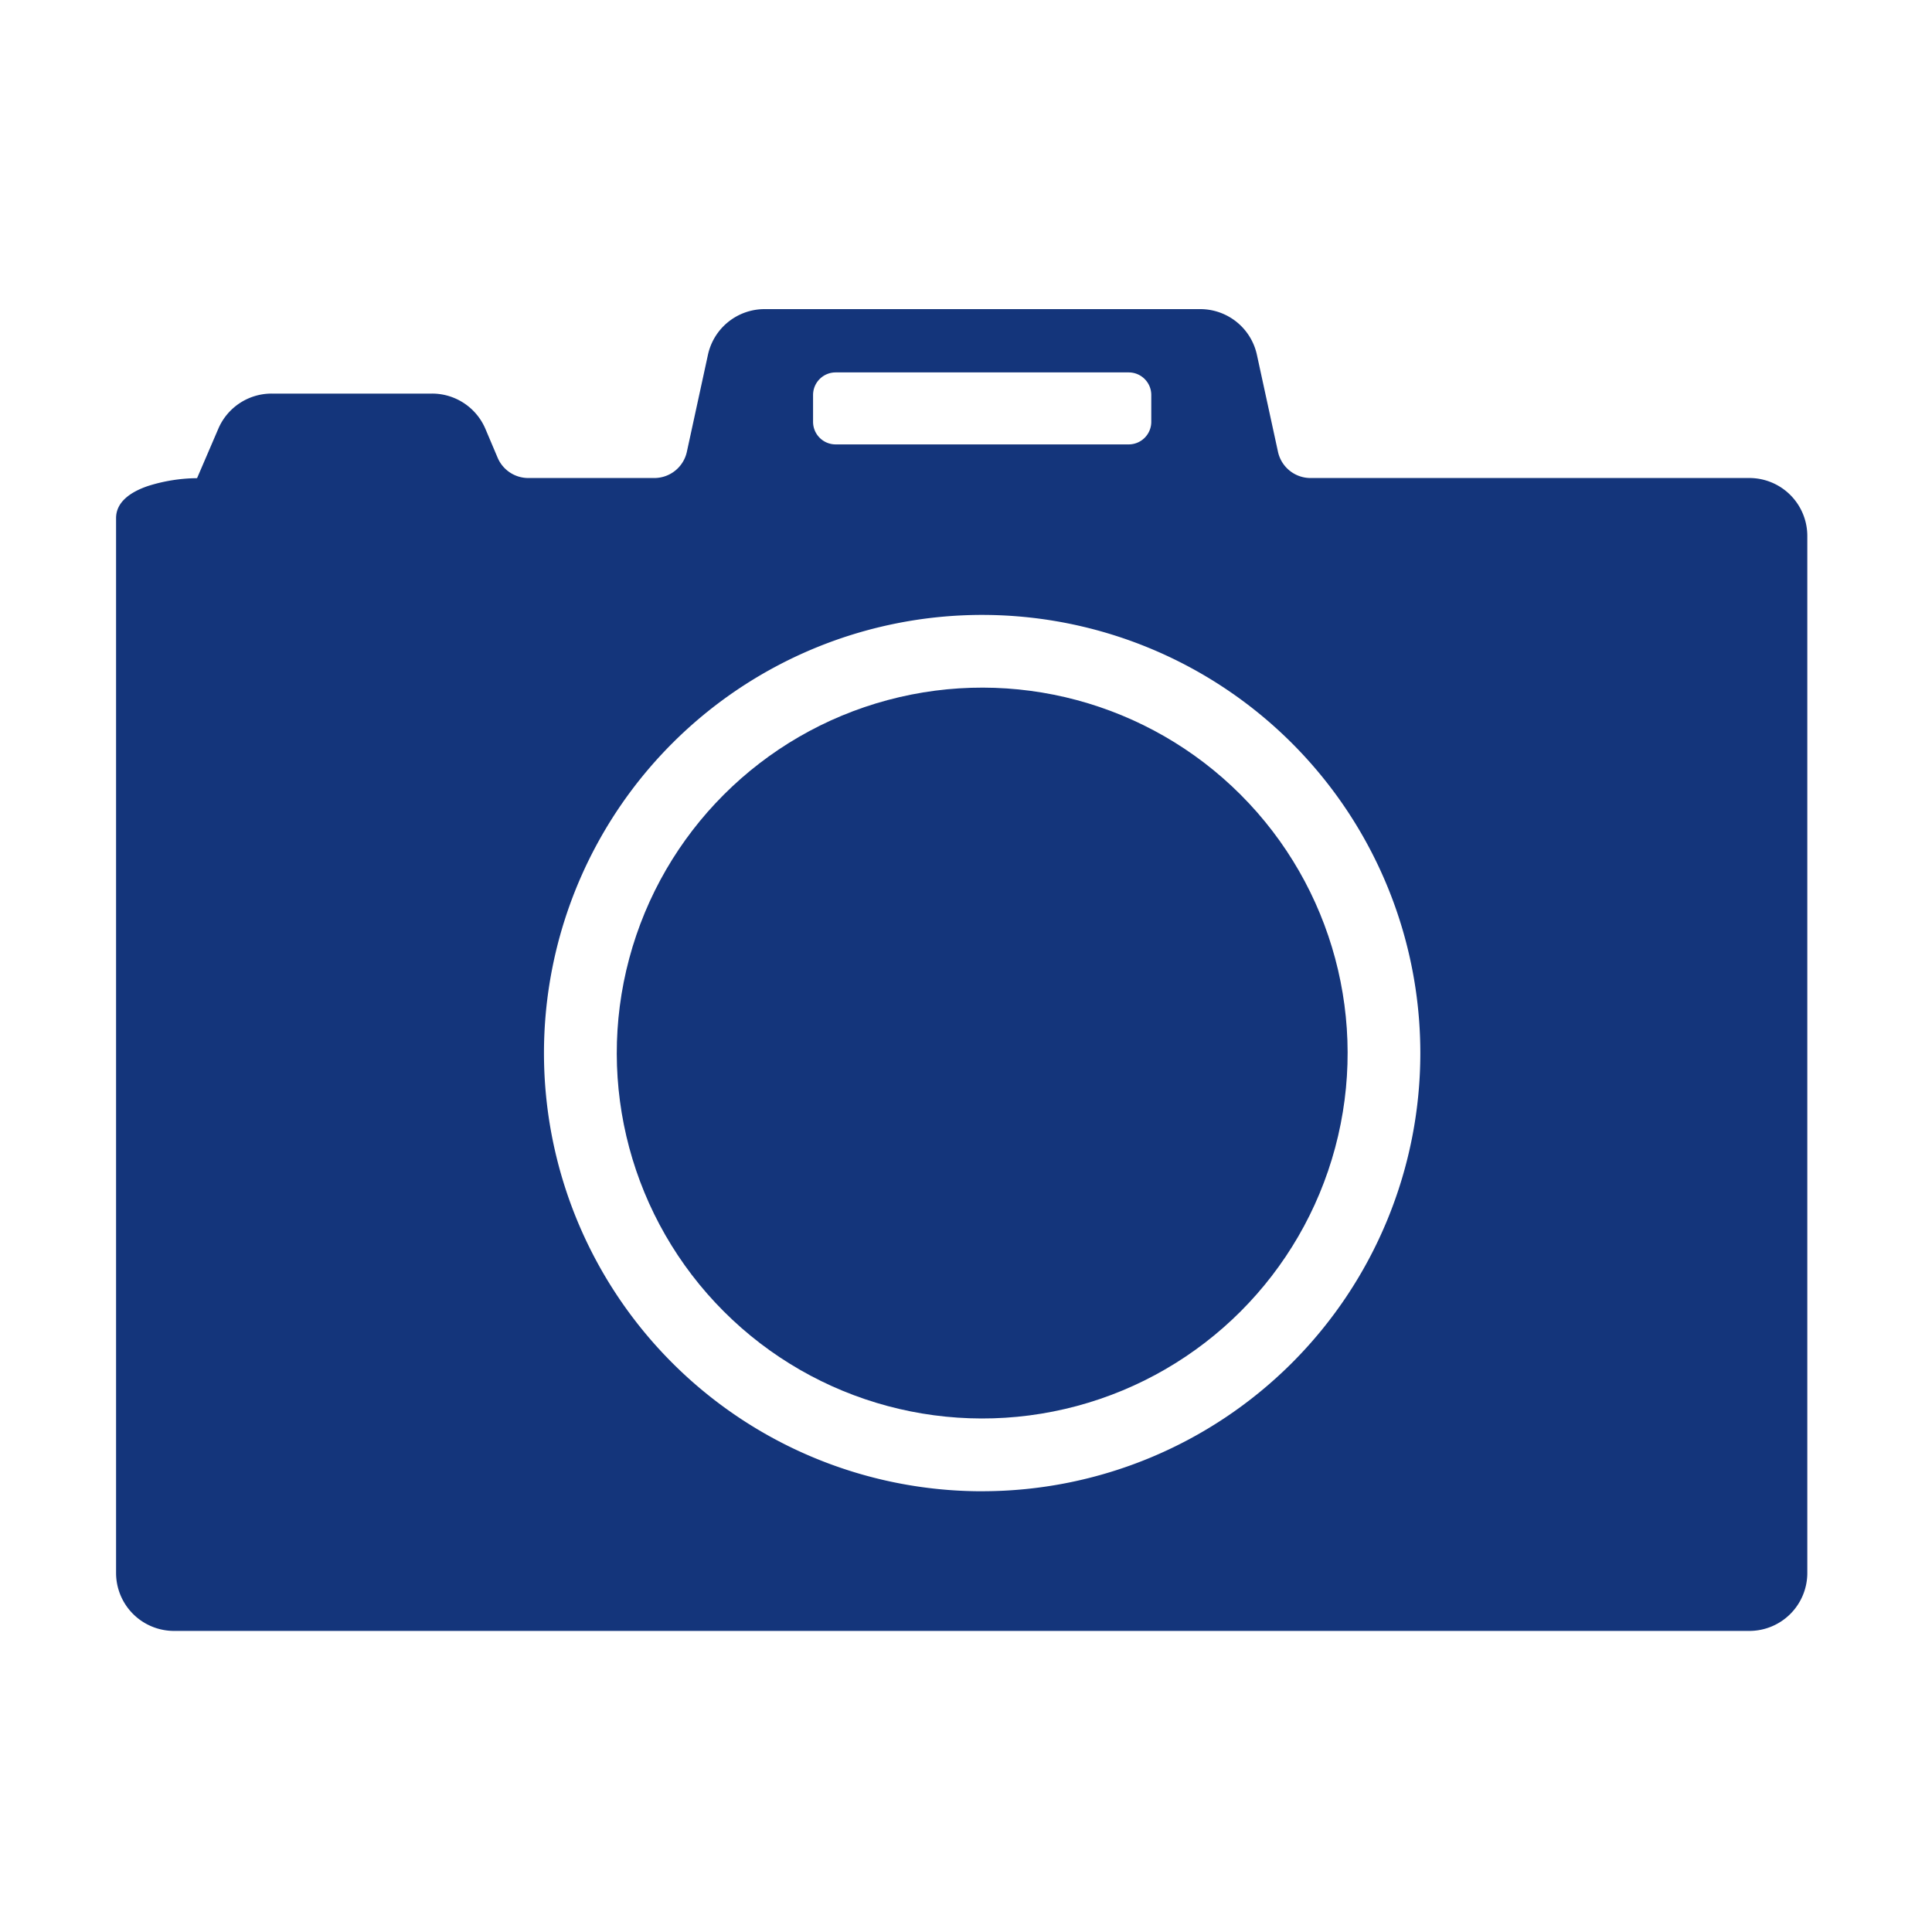 <svg xmlns="http://www.w3.org/2000/svg" xmlns:xlink="http://www.w3.org/1999/xlink" width="50" height="50" viewBox="0 0 50 50">
  <defs>
    <clipPath id="clip-Artboard_9">
      <rect width="50" height="50"/>
    </clipPath>
  </defs>
  <g id="Artboard_9" data-name="Artboard – 9" clip-path="url(#clip-Artboard_9)">
    <g id="Group_23651" data-name="Group 23651" transform="translate(3 8)">
      <path id="Path_137003" data-name="Path 137003" d="M3599.356,3883.057H3588a.862.862,0,0,1-.843-.679l-.545-2.508a1.5,1.5,0,0,0-1.469-1.184h-11.27a1.5,1.5,0,0,0-1.469,1.184l-.545,2.508a.862.862,0,0,1-.843.679h-3.261a.862.862,0,0,1-.794-.527l-.314-.741a1.5,1.5,0,0,0-1.384-.917h-4.148a1.5,1.5,0,0,0-1.383.912l-.549,1.277a4.319,4.319,0,0,0-1.262.2c-.452.152-.834.411-.834.833l0,27.3a1.5,1.5,0,0,0,1.5,1.5h40.769a1.5,1.5,0,0,0,1.5-1.5v-26.834A1.5,1.5,0,0,0,3599.356,3883.057Zm-24.231-2.149a.584.584,0,0,1,.584-.584h7.585a.584.584,0,0,1,.584.584v.695a.584.584,0,0,1-.584.584h-7.585a.584.584,0,0,1-.584-.584Zm4.377,28.372a11.34,11.34,0,1,1,11.339-11.34A11.341,11.341,0,0,1,3579.5,3909.279Z" transform="translate(-3557.083 -3878.686)" fill="#14357b"/>
      <circle id="Ellipse_30" data-name="Ellipse 30" cx="9.457" cy="9.457" r="9.457" transform="translate(9.045 19.253) rotate(-45)" fill="#14357b"/>
    </g>
  </g>
</svg>
